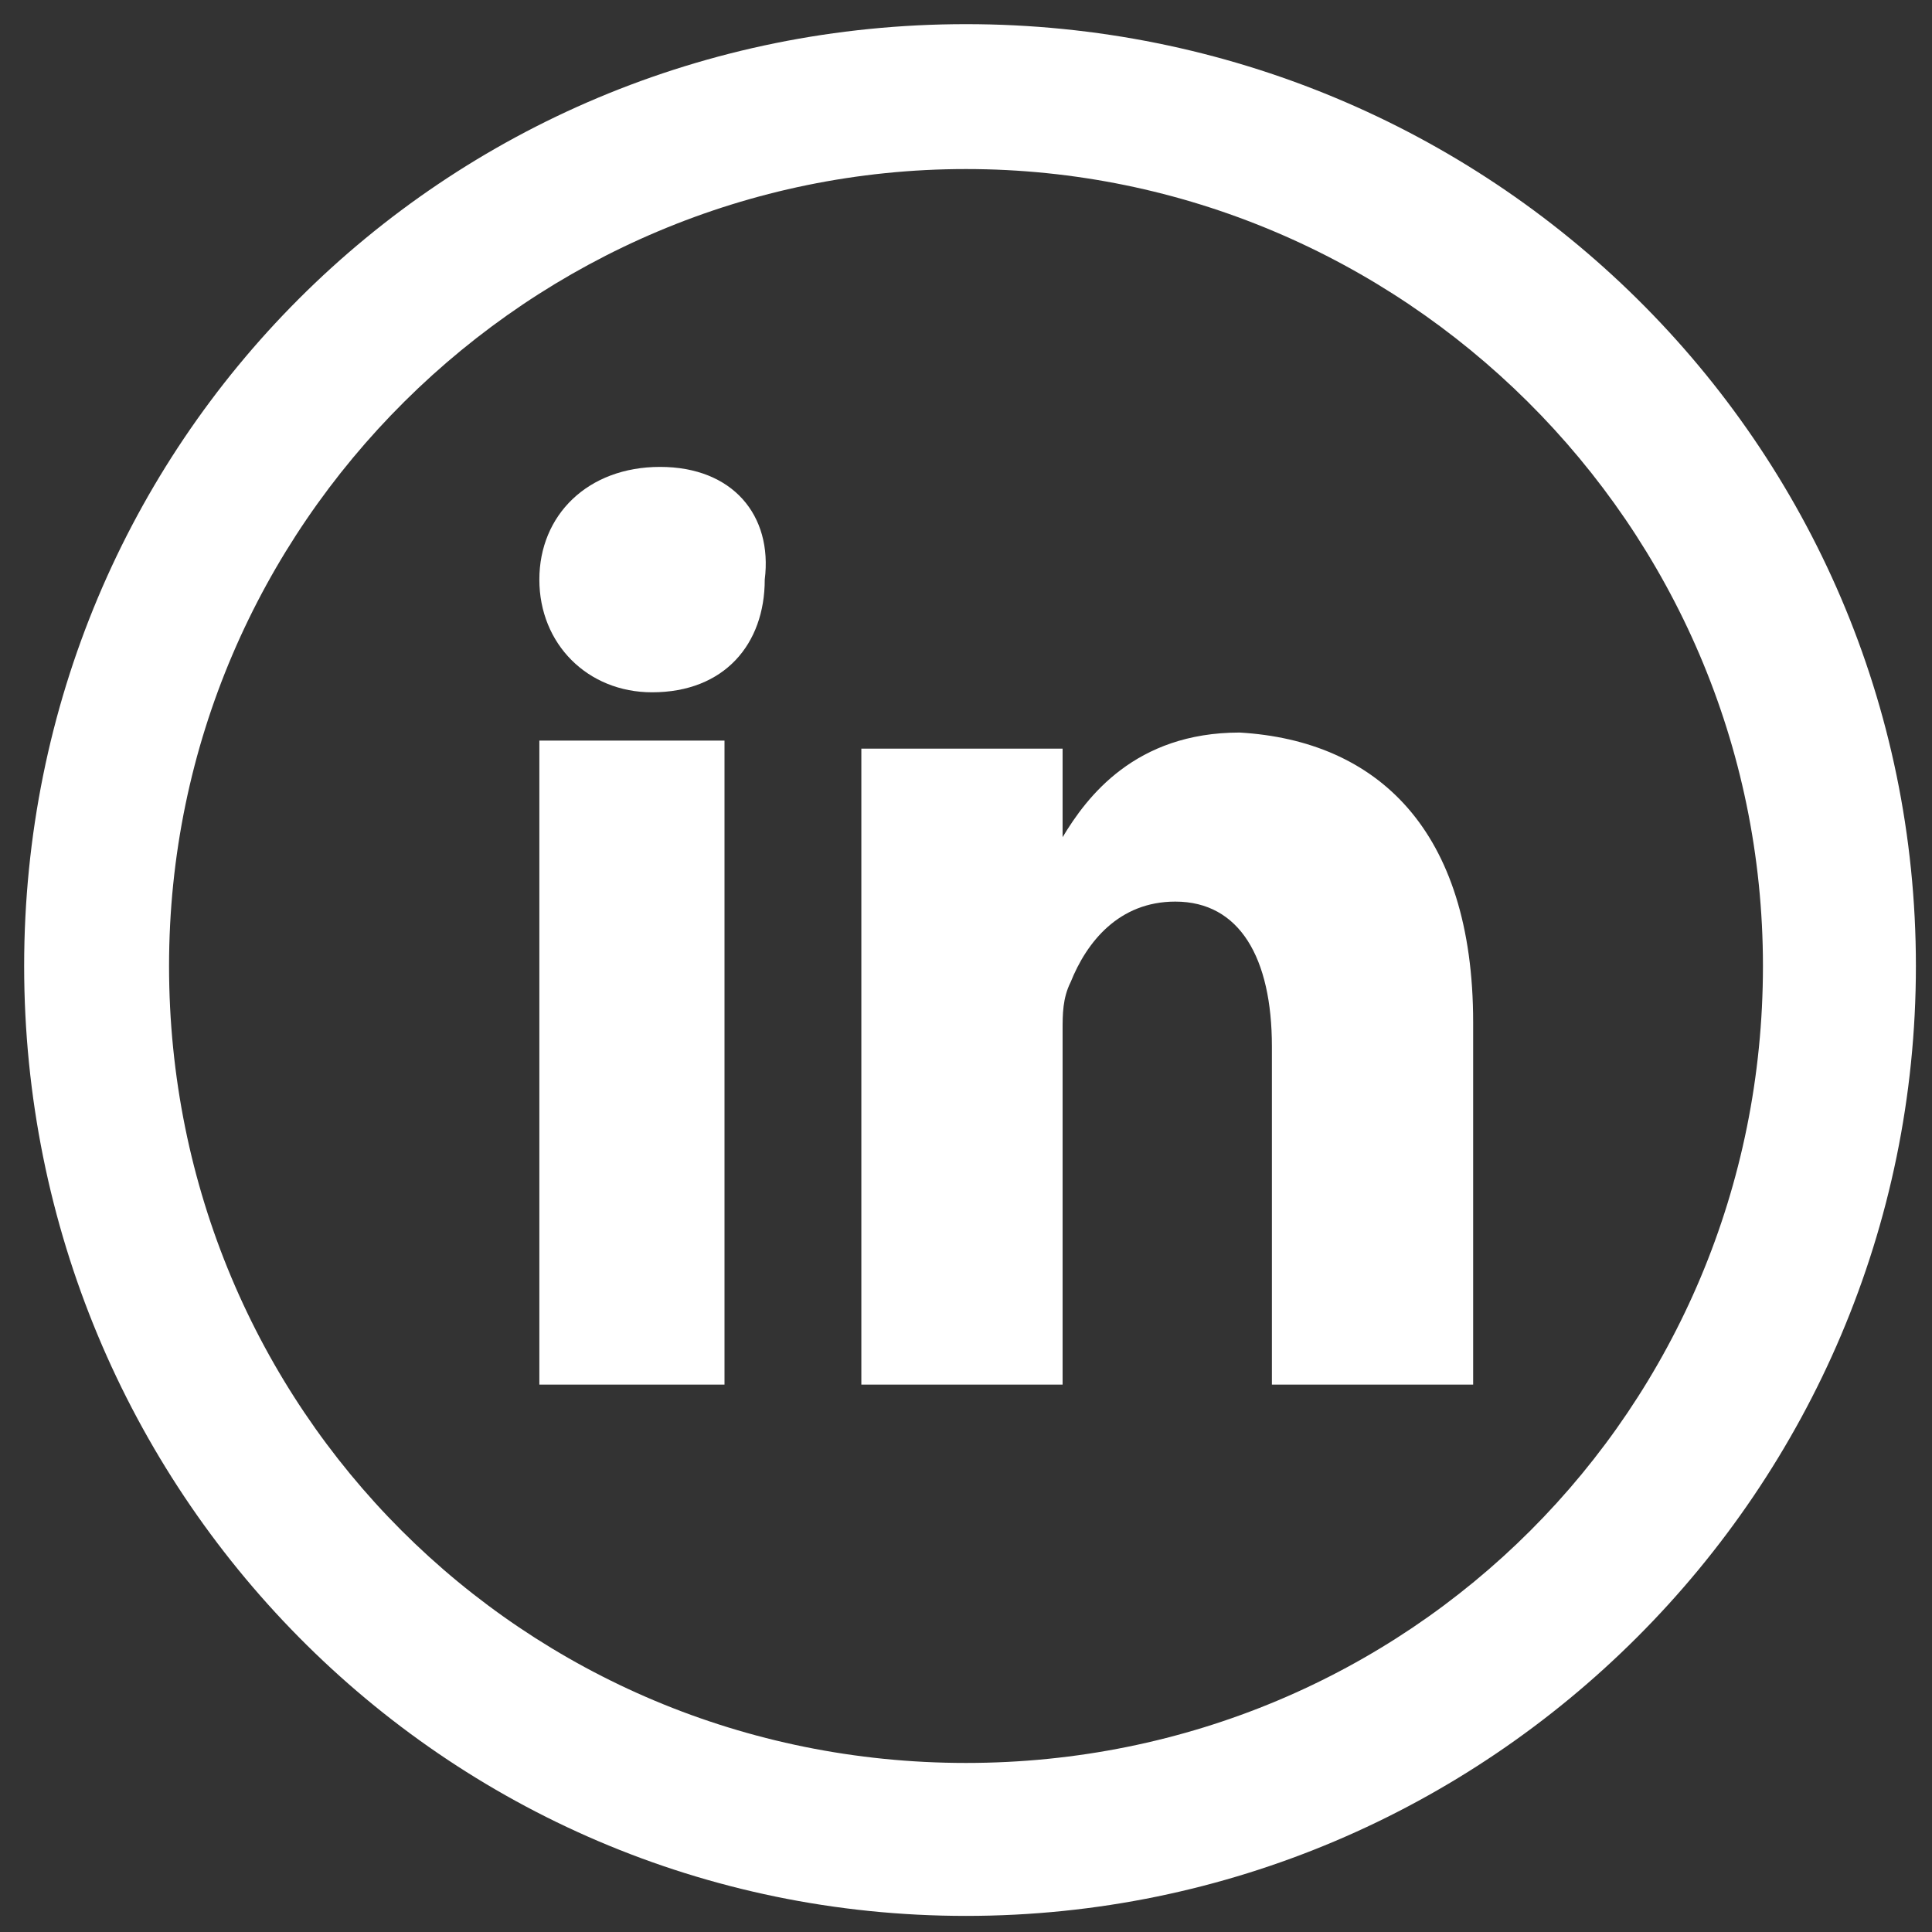 <?xml version="1.0" encoding="utf-8"?>
<!-- Generator: Adobe Illustrator 23.0.0, SVG Export Plug-In . SVG Version: 6.00 Build 0)  -->
<svg version="1.1" id="Capa_1" xmlns="http://www.w3.org/2000/svg" xmlns:xlink="http://www.w3.org/1999/xlink" x="0px" y="0px"
	 viewBox="0 0 24 24" style="enable-background:new 0 0 24 24;" xml:space="preserve">
<rect x="0" y="0" width="24" height="24" fill="#333333" stroke="none"/>
<style type="text/css">
	.st0{fill-rule:evenodd;clip-rule:evenodd;}
</style>
<path fill="#ffffff" d="M12,23.8C5.5,23.8,0.3,18.5,0.3,12S5.5,0.3,12,0.3S23.8,5.5,23.8,12S18.5,23.8,12,23.8z M12,2.1c-5.4,0-9.9,4.4-9.9,9.9
	s4.4,9.9,9.9,9.9s9.9-4.4,9.9-9.9S17.4,2.1,12,2.1z"/>
<path fill="#ffffff" d="M18.3,12.7v4.5h-2.5V13c0-1.1-0.4-1.8-1.2-1.8c-0.7,0-1.1,0.5-1.3,1c-0.1,0.2-0.1,0.4-0.1,0.6v4.4h-2.5c0,0,0-7.1,0-7.9h2.5
	v1.1l0,0h0v0c0.3-0.5,0.9-1.3,2.2-1.3C17.1,9.2,18.3,10.3,18.3,12.7z M8.2,5.8c-0.9,0-1.5,0.6-1.5,1.4c0,0.8,0.6,1.4,1.4,1.4h0
	c0.9,0,1.4-0.6,1.4-1.4C9.6,6.4,9.1,5.8,8.2,5.8L8.2,5.8z M6.7,17.2H9v-8H6.7V17.2z"/>
</svg>

